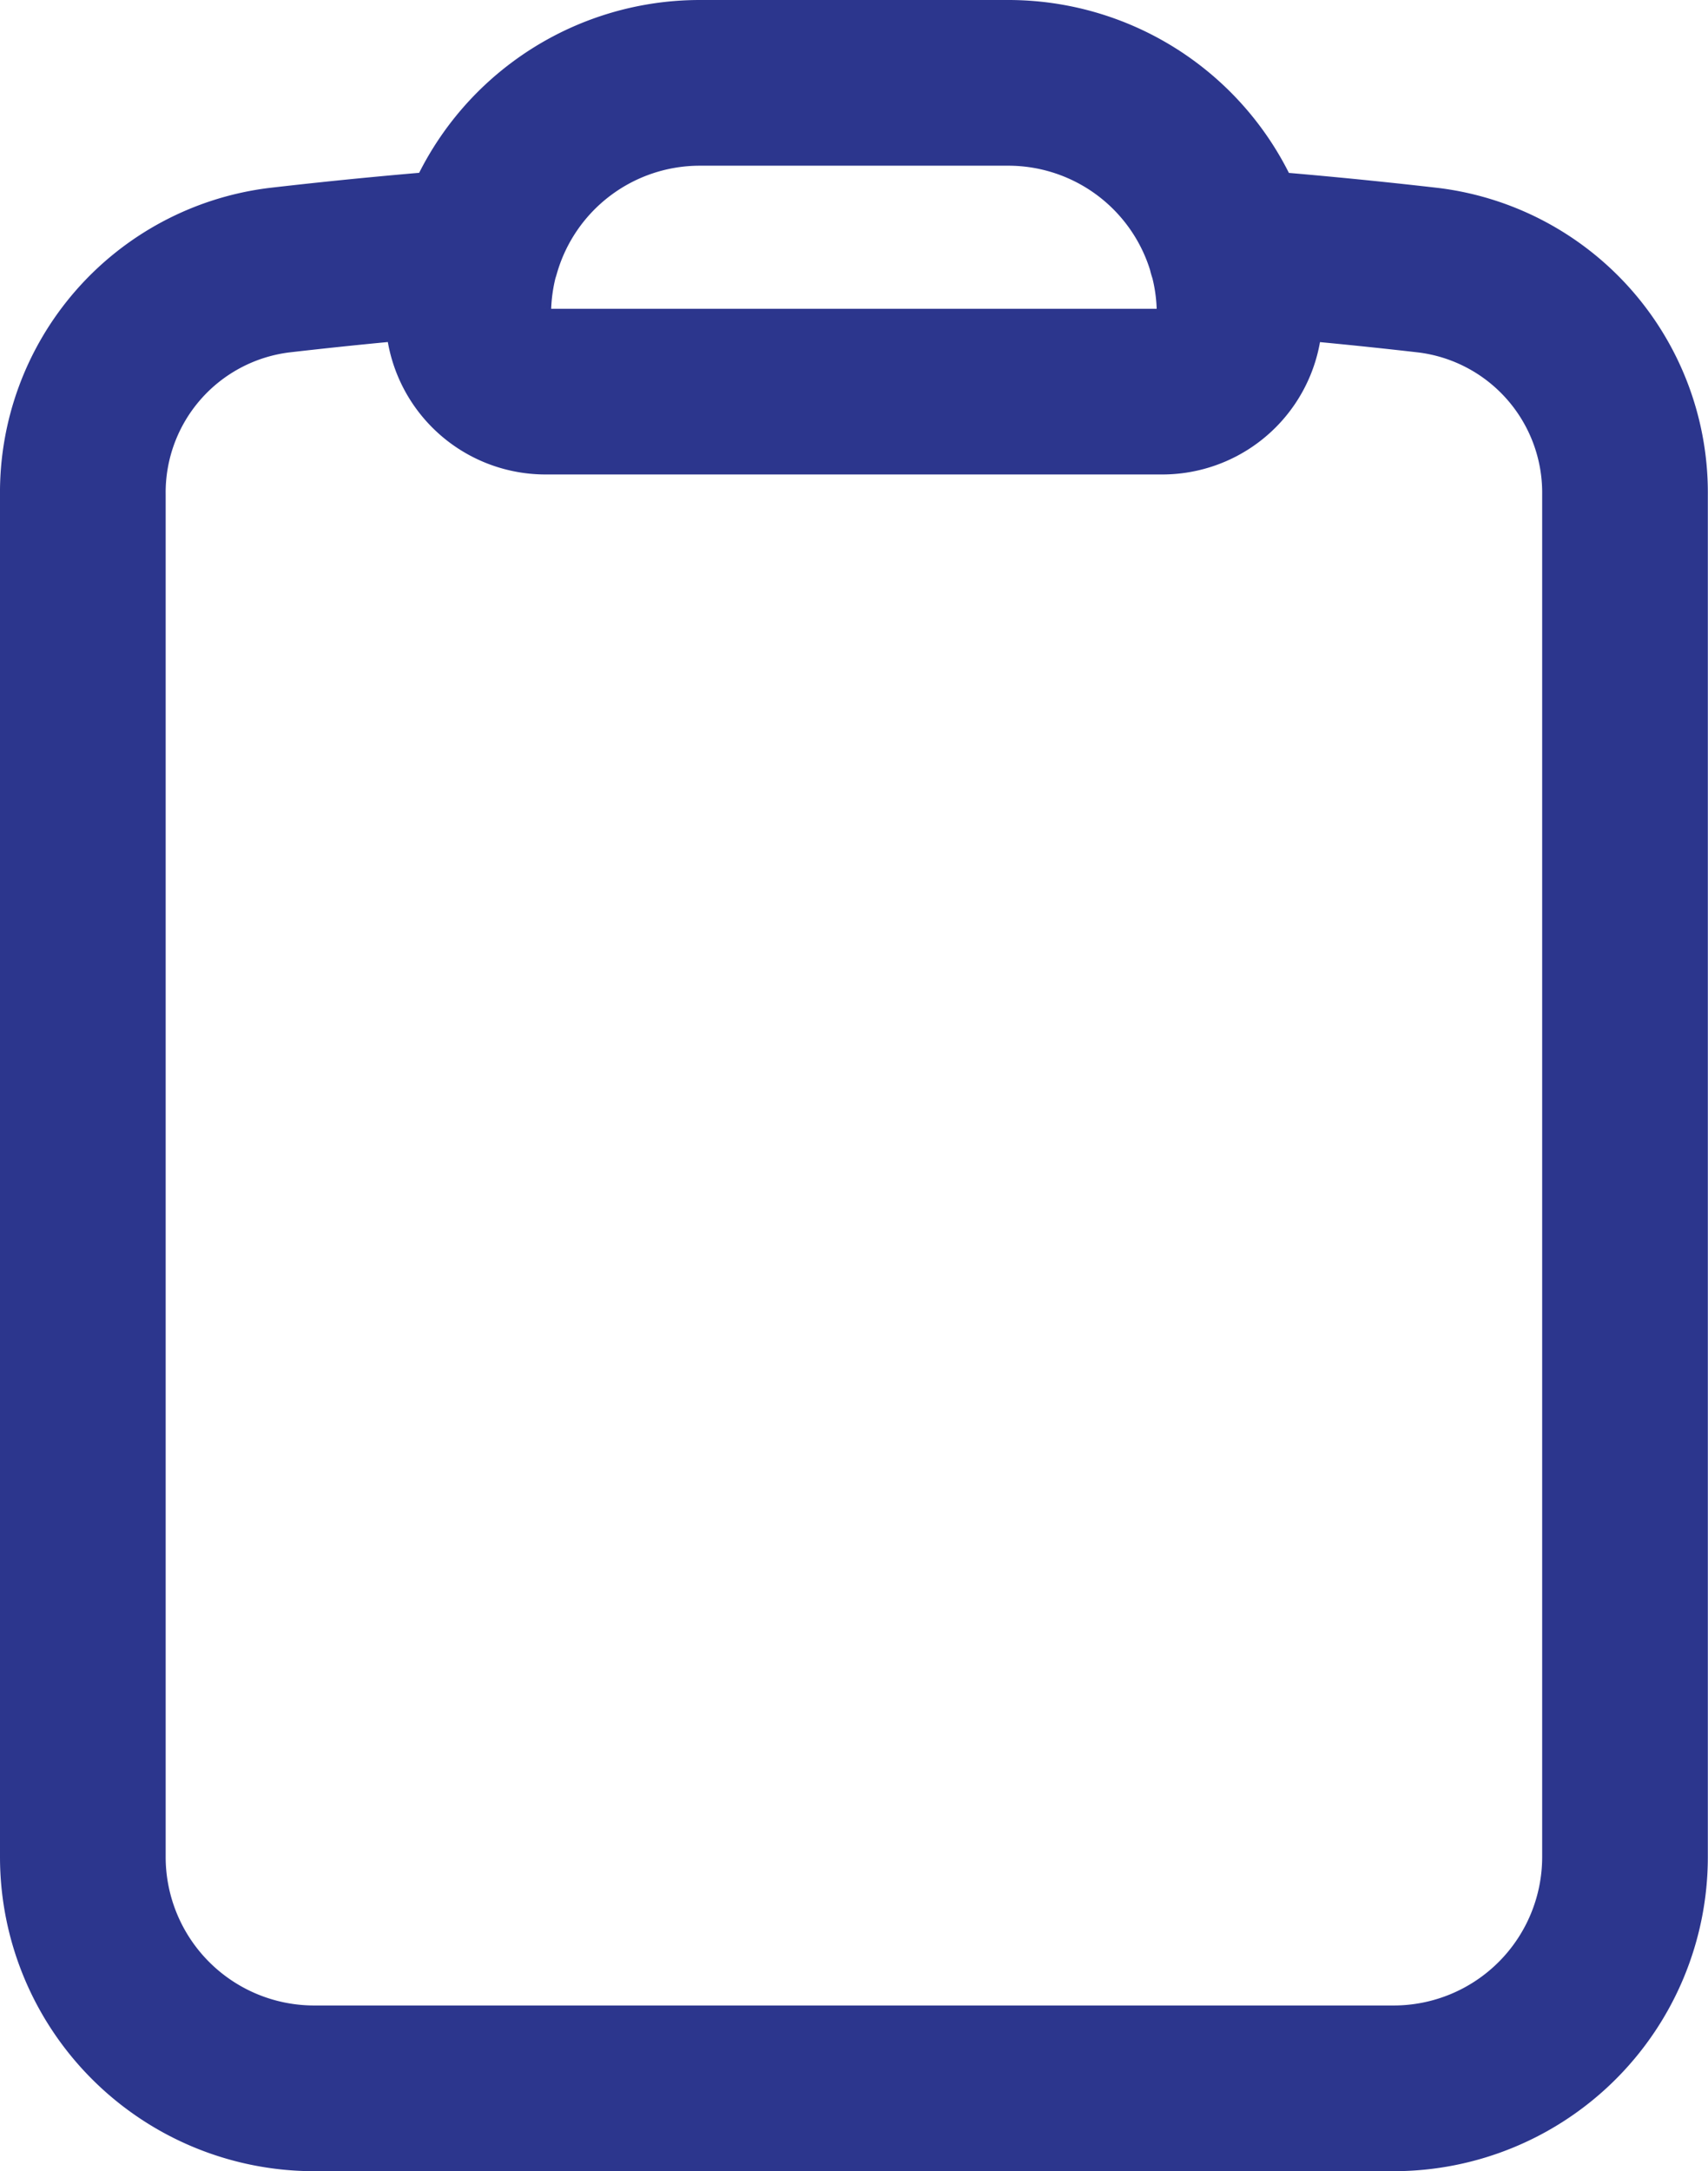 <svg xmlns="http://www.w3.org/2000/svg" width="30.929" height="39.308" viewBox="0 0 30.929 39.308">
  <path id="deska" d="M25.29,5.3a4.189,4.189,0,0,0-4.033-3.05H15.672A4.192,4.192,0,0,0,11.639,5.3m13.652,0a4.179,4.179,0,0,1,.156,1.14h0a1.4,1.4,0,0,1-1.4,1.4H12.879a1.4,1.4,0,0,1-1.4-1.4h0a4.252,4.252,0,0,1,.156-1.14m13.652,0q1.8.137,3.588.343a4.058,4.058,0,0,1,3.551,4.068V34.369a4.189,4.189,0,0,1-4.189,4.189H8.689A4.189,4.189,0,0,1,4.5,34.369V9.711A4.056,4.056,0,0,1,8.051,5.642q1.79-.207,3.588-.343" transform="translate(-3 -0.75)" fill="none" stroke="#2c368d" stroke-linecap="round" stroke-linejoin="round" stroke-width="3"/>
</svg>
